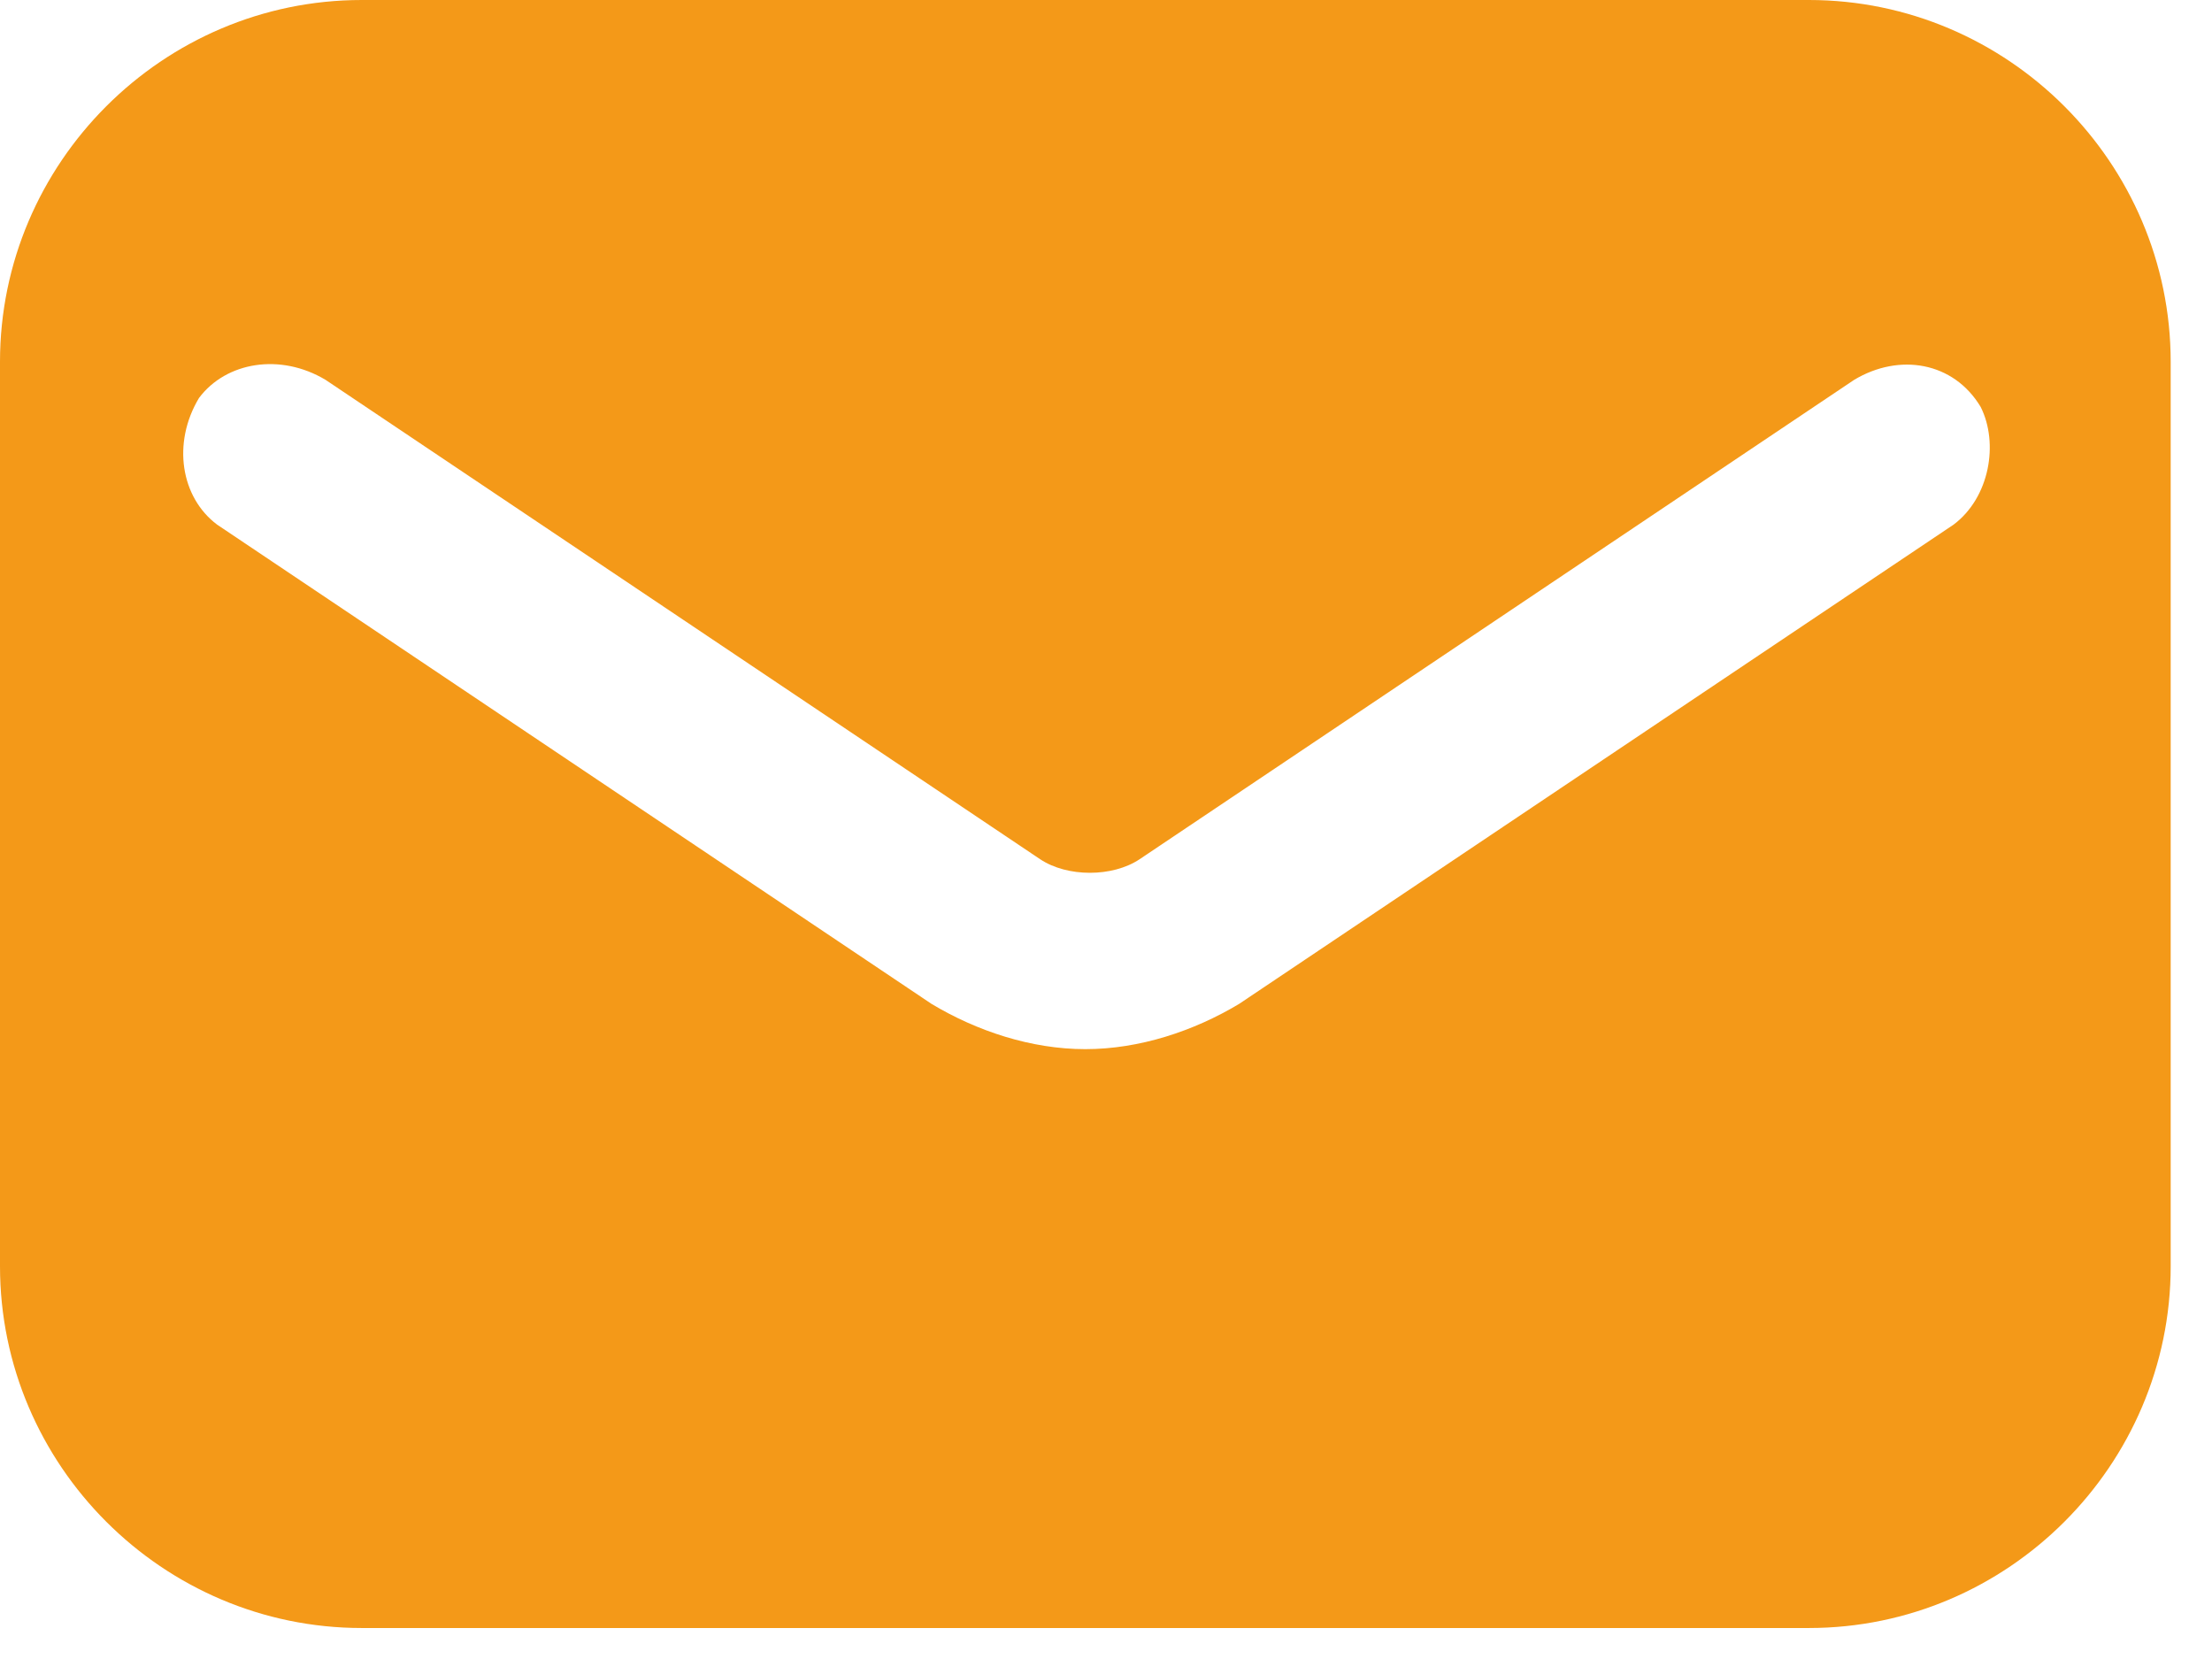 <?xml version="1.0" encoding="utf-8"?>
<!-- Generator: Adobe Illustrator 15.0.0, SVG Export Plug-In . SVG Version: 6.00 Build 0)  -->
<!DOCTYPE svg PUBLIC "-//W3C//DTD SVG 1.1//EN" "http://www.w3.org/Graphics/SVG/1.1/DTD/svg11.dtd">
<svg version="1.1" id="Layer_1" xmlns="http://www.w3.org/2000/svg" xmlns:xlink="http://www.w3.org/1999/xlink" x="0px" y="0px"
	 width="76.842px" height="57.631px" viewBox="0 0 76.842 57.631" enable-background="new 0 0 76.842 57.631" xml:space="preserve">
<g id="Layer_x0020_1">
	<path id="email" fill="#F49918" d="M62.838,0h-50.27C5.655,0,0,5.655,0,12.568v31.419c0,6.912,5.655,12.568,12.568,12.568h50.271
		c6.912,0,12.568-5.656,12.568-12.568V12.568C75.405,5.655,69.75,0,62.838,0z M67.866,18.224L43.044,34.875
		c-1.57,0.942-3.457,1.571-5.341,1.571c-1.885,0-3.77-0.629-5.341-1.571L7.541,18.224c-1.257-0.943-1.571-2.828-0.628-4.399
		c0.943-1.257,2.828-1.571,4.399-0.628l24.821,16.651c0.943,0.629,2.514,0.629,3.456,0L64.41,13.196
		c1.569-0.943,3.456-0.628,4.397,0.942C69.437,15.396,69.123,17.28,67.866,18.224z"/>
</g>
</svg>
